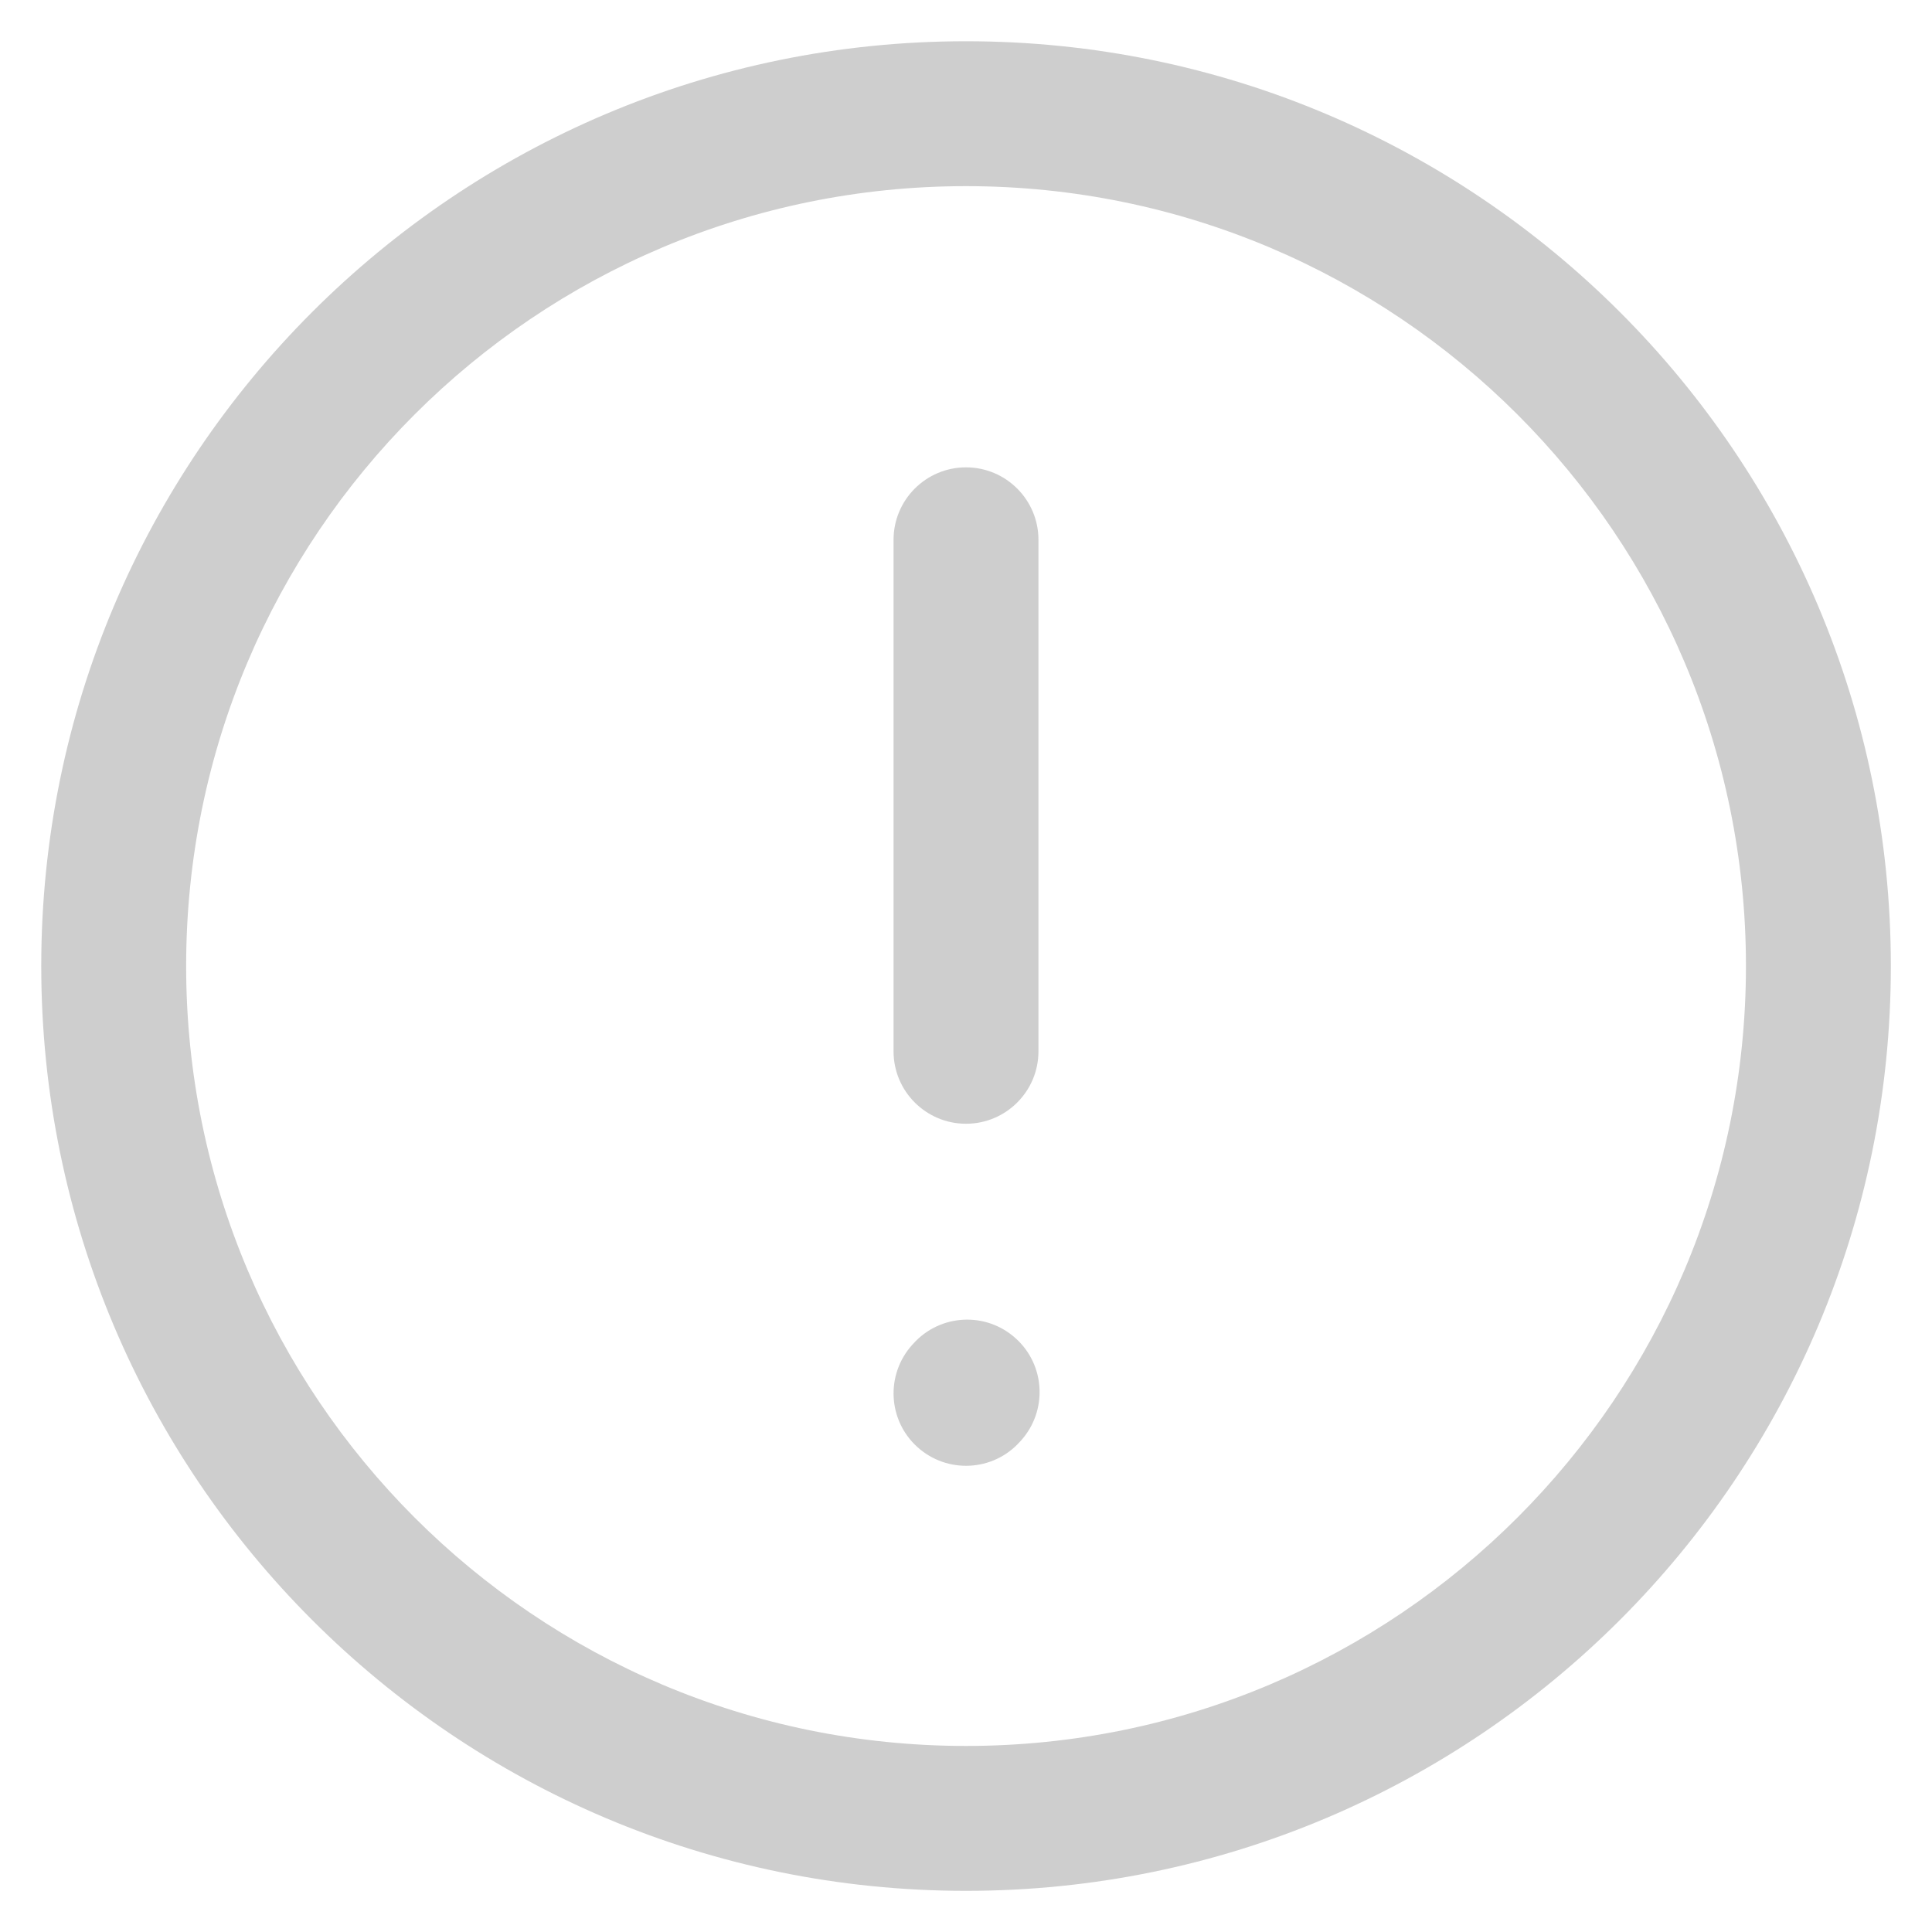 <svg width="20" height="20" viewBox="0 0 20 20" fill="none" xmlns="http://www.w3.org/2000/svg">
    <g clip-path="url(#clip0_542_5574)">
    <path fill-rule="evenodd" clip-rule="evenodd" d="M0.427 10C0.427 4.713 4.713 0.427 10 0.427C15.287 0.427 19.574 4.713 19.574 10C19.574 15.287 15.287 19.574 10 19.574C4.713 19.574 0.427 15.287 0.427 10ZM10 1.927C5.541 1.927 1.927 5.541 1.927 10C1.927 14.459 5.541 18.074 10 18.074C14.459 18.074 18.074 14.459 18.074 10C18.074 5.541 14.459 1.927 10 1.927Z" fill="#CECECE"/>
    <path fill-rule="evenodd" clip-rule="evenodd" d="M10 4.838C10.414 4.838 10.75 5.174 10.75 5.588V10.883C10.75 11.297 10.414 11.633 10 11.633C9.586 11.633 9.25 11.297 9.25 10.883V5.588C9.25 5.174 9.586 4.838 10 4.838Z" fill="#CECECE"/>
    <path fill-rule="evenodd" clip-rule="evenodd" d="M10.514 13.854C10.822 14.131 10.846 14.605 10.569 14.913L10.557 14.926C10.28 15.234 9.806 15.258 9.498 14.981C9.19 14.704 9.166 14.23 9.443 13.922L9.455 13.909C9.732 13.601 10.206 13.576 10.514 13.854Z" fill="#CECECE"/>
    </g>
    <defs>
    <clipPath id="clip0_542_5574">
    <rect width="20" height="20" fill="white"/>
    </clipPath>
    </defs>
    </svg>
